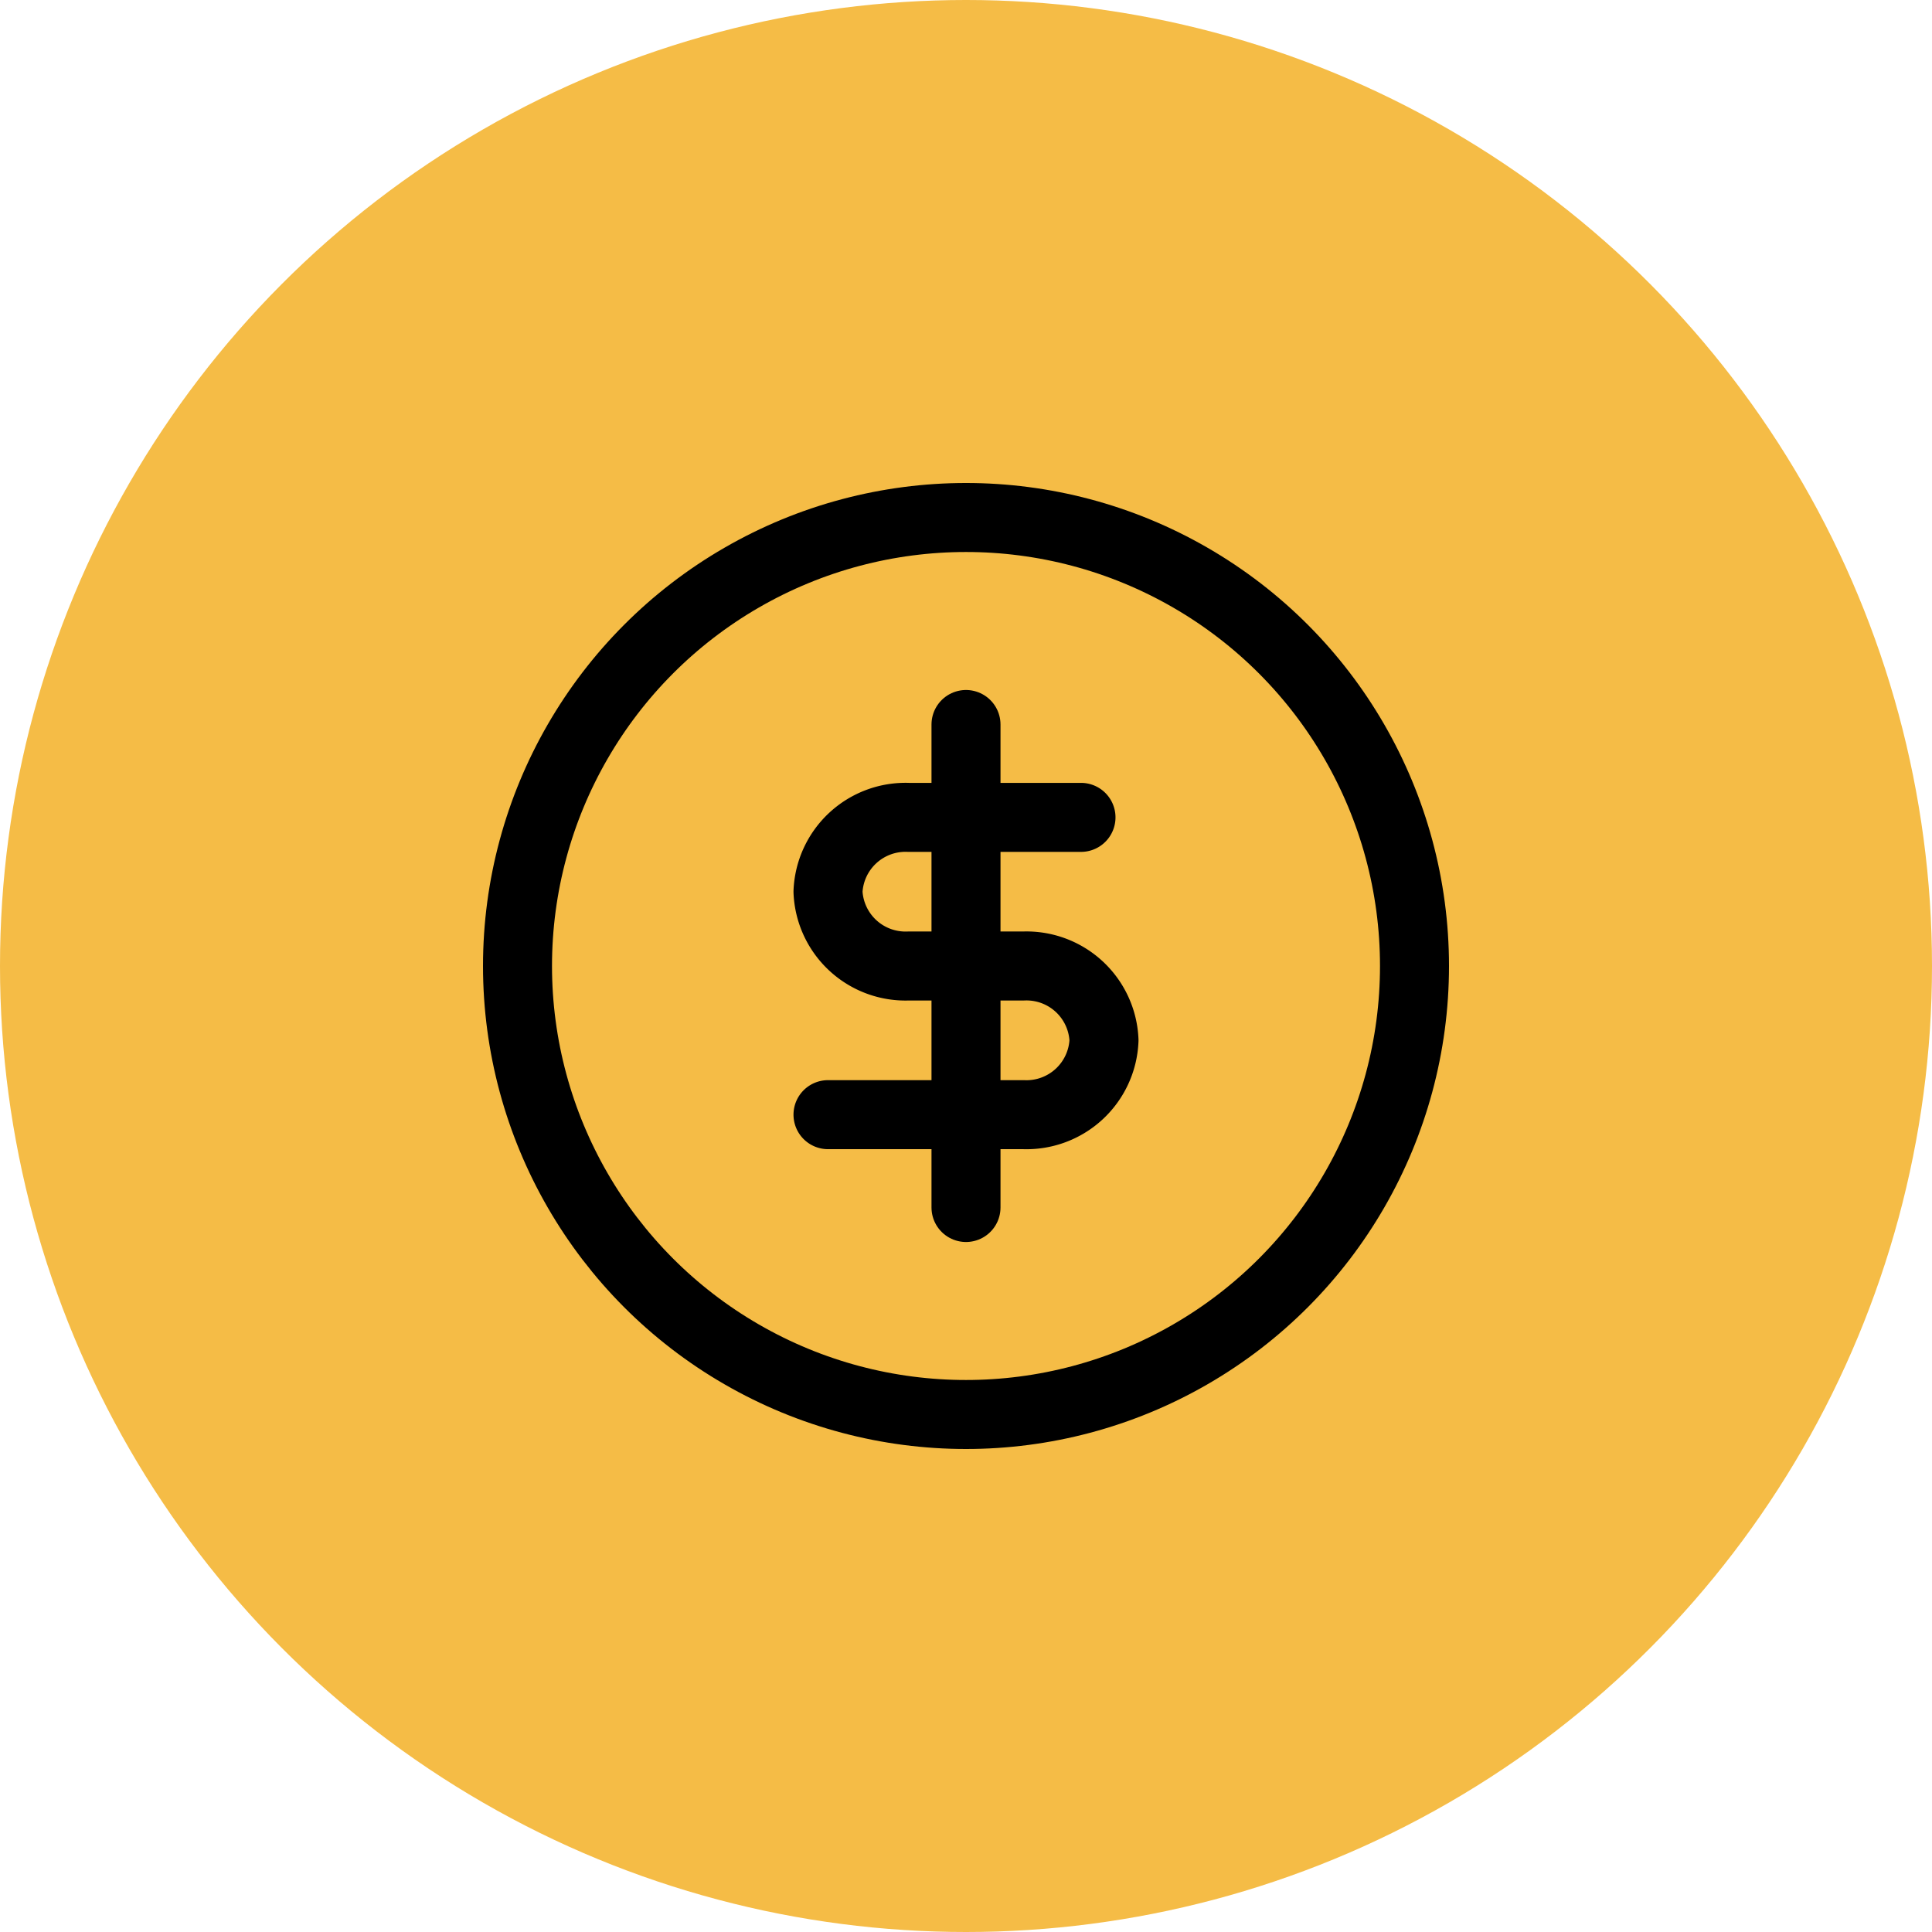 <svg xmlns="http://www.w3.org/2000/svg" xmlns:xlink="http://www.w3.org/1999/xlink" width="56" height="56" viewBox="0 0 56 56">
  <defs>
    <clipPath id="clip-path">
      <rect id="Rectangle_175" data-name="Rectangle 175" width="32" height="32" transform="translate(736 98)" fill="#f5bc46" stroke="#000" stroke-width="1"/>
    </clipPath>
    <clipPath id="clip-path-2">
      <rect id="Rectangle_189" data-name="Rectangle 189" width="32" height="32" transform="translate(88 158)" fill="#fff" stroke="#707070" stroke-width="1"/>
    </clipPath>
  </defs>
  <g id="dollar" transform="translate(-724 -86)">
    <circle id="Ellipse_133" data-name="Ellipse 133" cx="28" cy="28" r="28" transform="translate(724 86)" fill="#f5bc46"/>
    <g id="Mask_Group_123" data-name="Mask Group 123" clip-path="url(#clip-path)">
      <g id="dollar-1" transform="translate(648 -60)" clip-path="url(#clip-path-2)">
        <g id="dollar-2" data-name="dollar">
          <g id="Ellipse_156" data-name="Ellipse 156" transform="translate(90 160)" fill="#f5bc46" stroke="#000" stroke-width="2">
            <circle cx="14" cy="14" r="14" stroke="none"/>
            <circle cx="14" cy="14" r="13" fill="none"/>
          </g>
        </g>
        <g id="dollar-sign" transform="translate(91.5 165.583)">
          <line id="Line_48" data-name="Line 48" y2="14" transform="translate(12.5 1.417)" fill="none" stroke="#000" stroke-linecap="round" stroke-linejoin="round" stroke-width="2"/>
          <path id="Path_34" data-name="Path 34" d="M15.833,7.083h-5A2.249,2.249,0,0,0,8.5,9.237a2.249,2.249,0,0,0,2.333,2.154h3.333A2.249,2.249,0,0,1,16.5,13.544,2.249,2.249,0,0,1,14.167,15.7H8.5" transform="translate(0 -2.974)" fill="none" stroke="#000" stroke-linecap="round" stroke-linejoin="round" stroke-width="2"/>
        </g>
      </g>
    </g>
  </g>
</svg>
